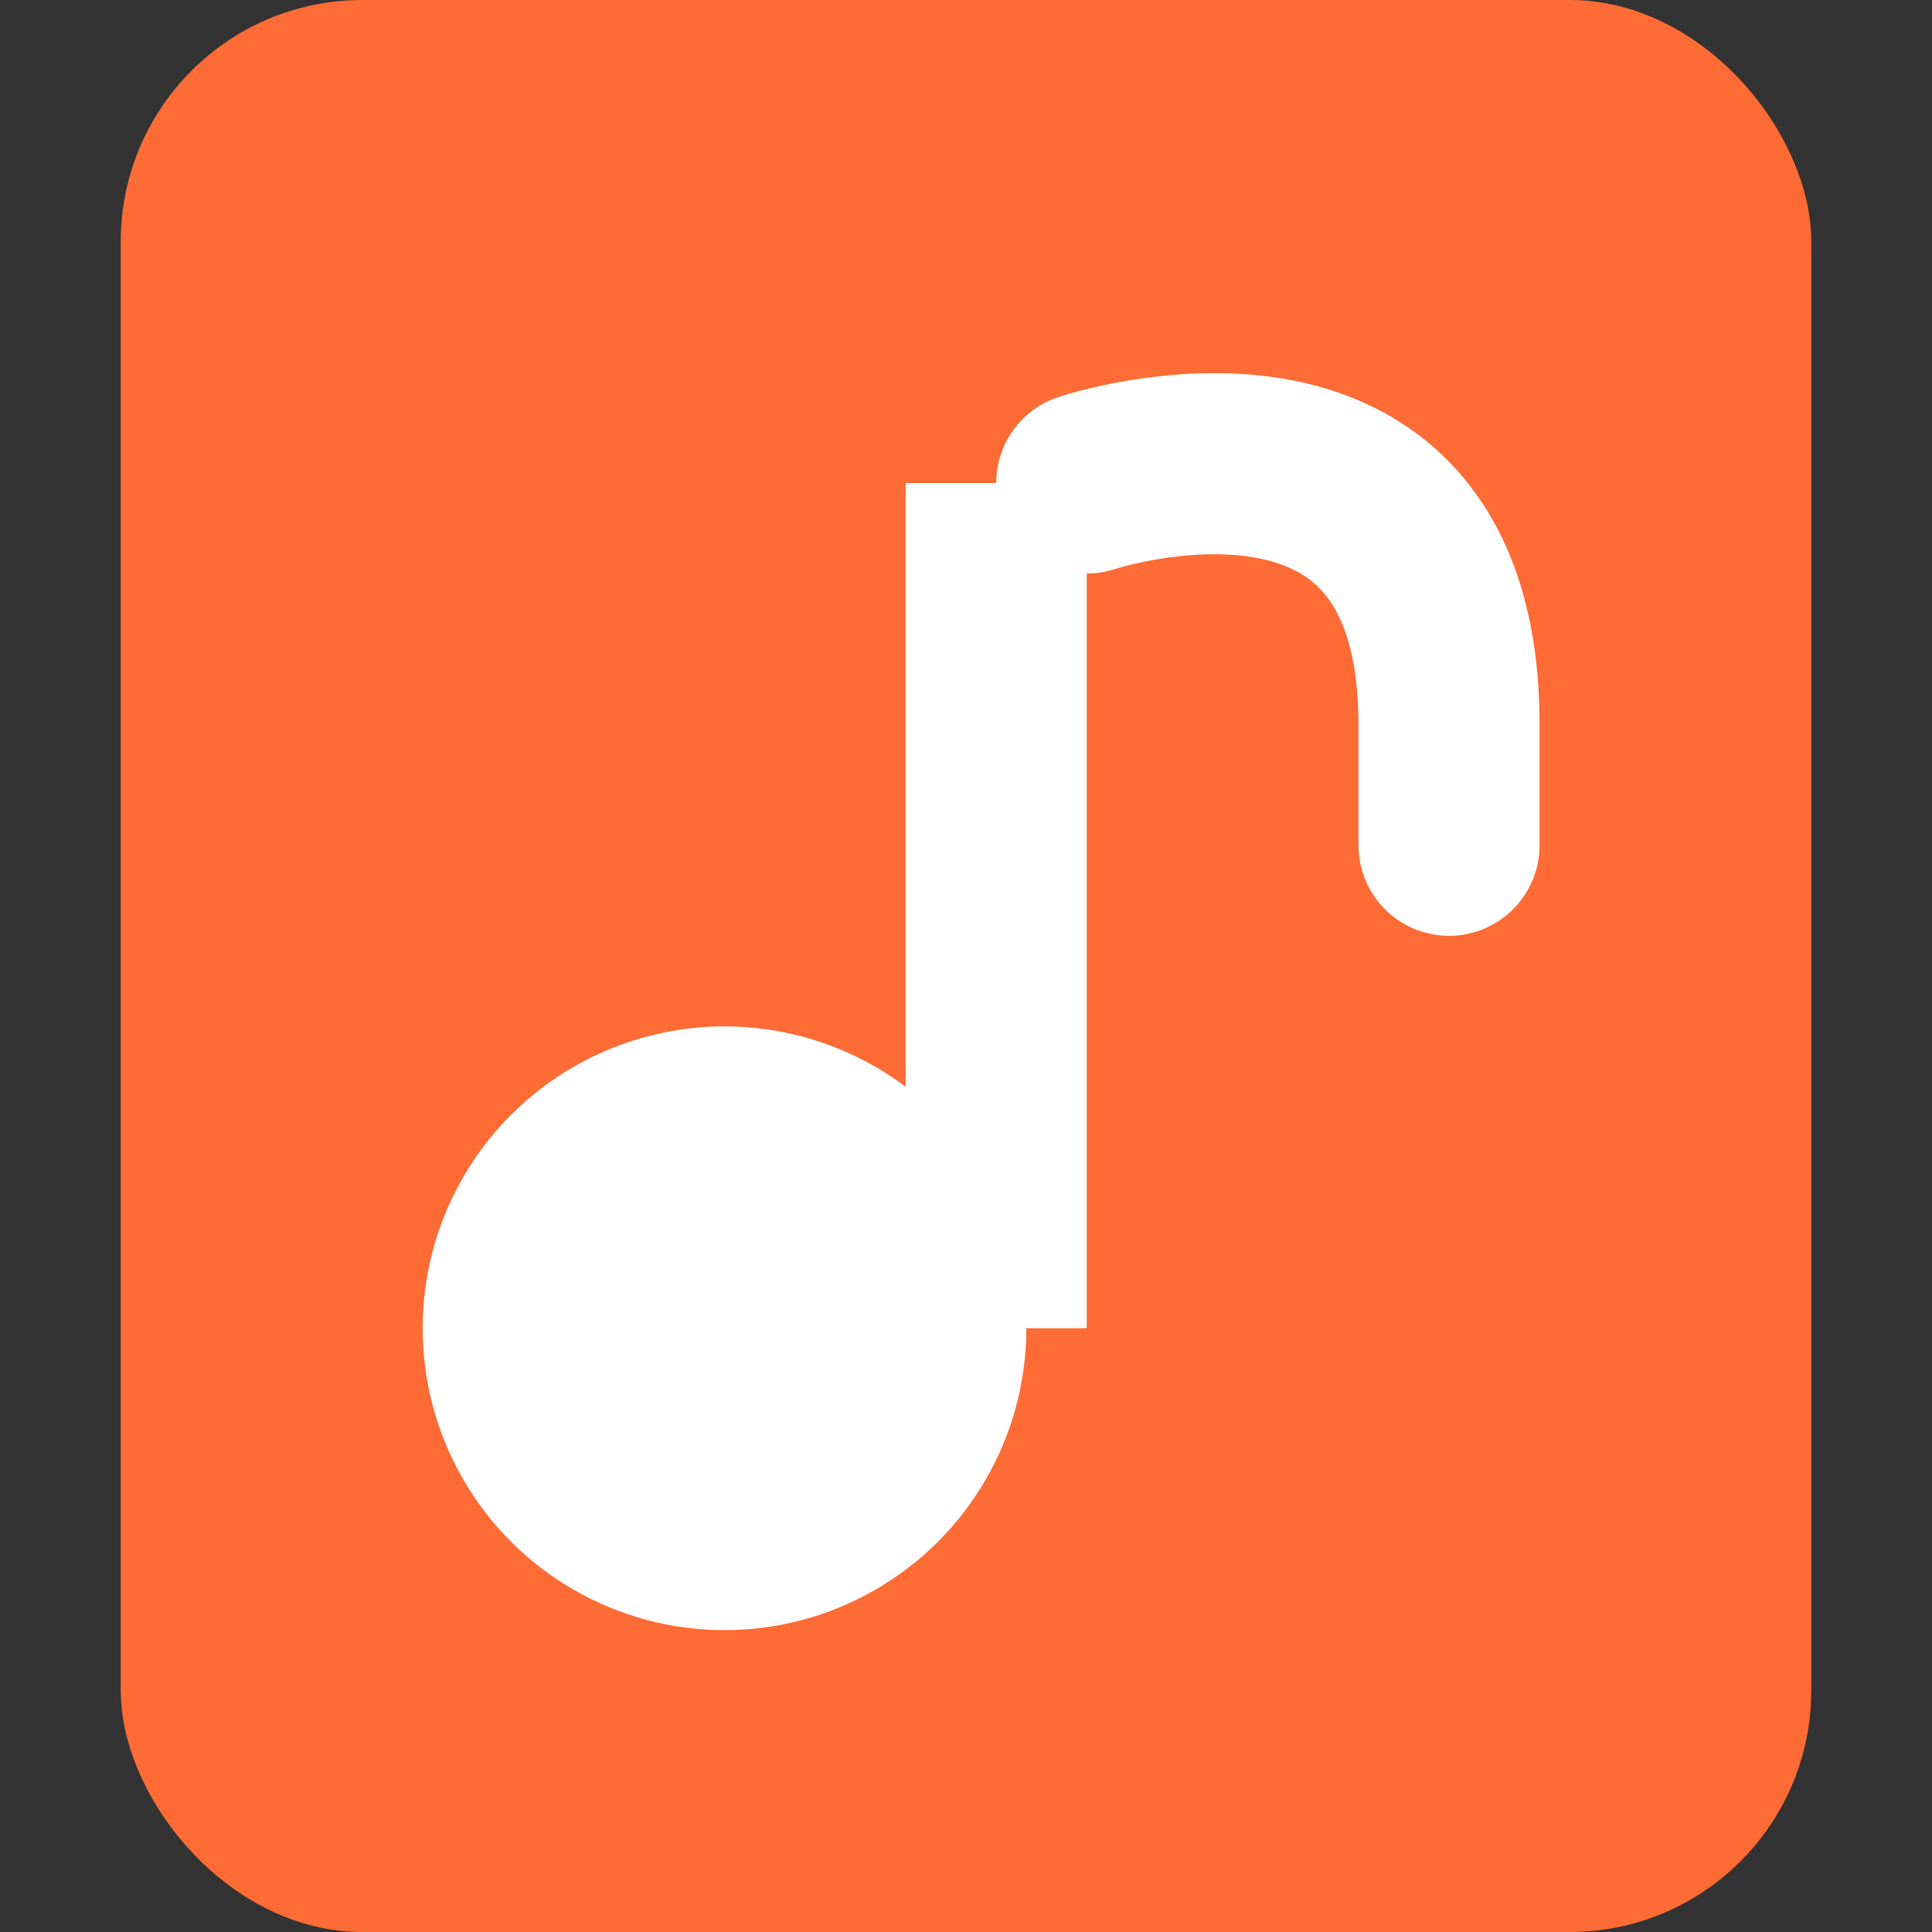 <svg width="16" height="16" viewBox="0 0 16 16" fill="none" xmlns="http://www.w3.org/2000/svg">
  <rect x="0" y="0" width="16" height="16" fill="#333333" stroke="none"/>
  <rect x="1" y="0" width="14" height="16" rx="2" fill="#FF6B35"/>
  <circle cx="6" cy="11" r="2.5" fill="white"/>
  <rect x="7.5" y="4" width="1.5" height="7" fill="white"/>
  <path d="M9 4C9 4 12 3 12 6V7" stroke="white" stroke-width="1.5" stroke-linecap="round"/>
</svg>

